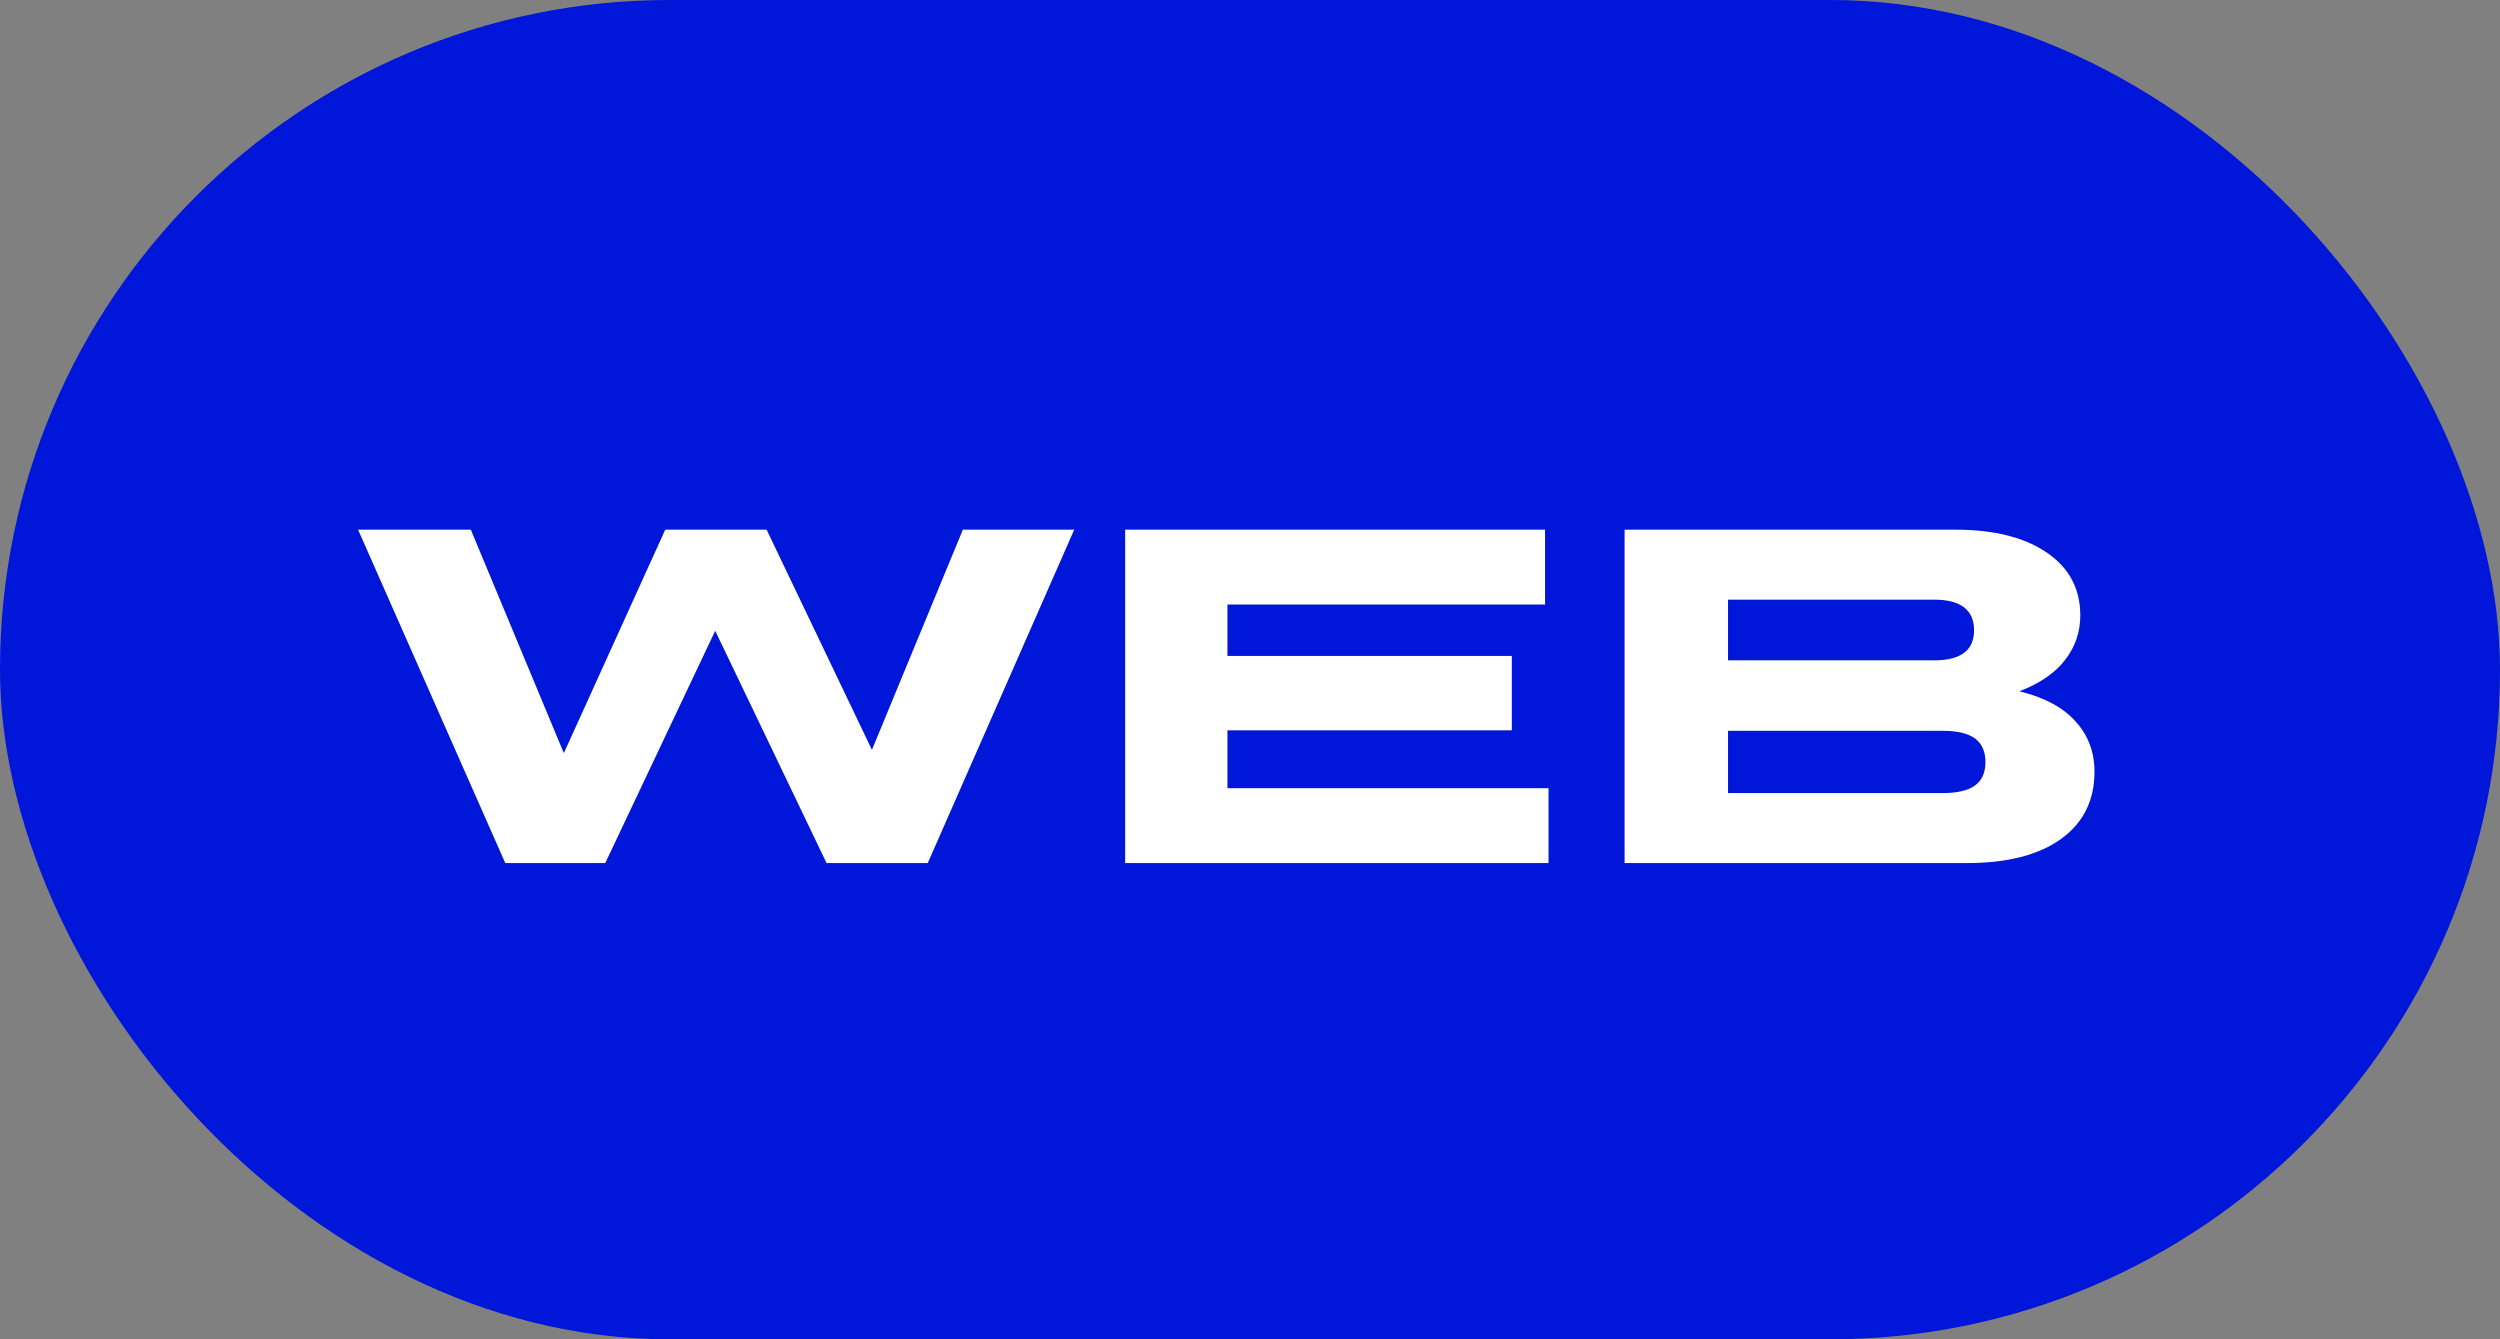<?xml version="1.0" encoding="UTF-8"?> <svg xmlns="http://www.w3.org/2000/svg" width="84" height="45" viewBox="0 0 84 45" fill="none"><rect x="0" y="0" width="84" height="45" fill="#808080" stroke="none"/><rect width="84" height="45" rx="22.5" fill="#0016D8"></rect><path d="M16.977 29L12.031 17.797H15.82L18.945 25.305L22.352 17.797H25.758L29.297 25.195L32.352 17.797H36.094L31.172 29H27.773L24.031 21.195L20.336 29H16.977ZM37.805 29V17.797H51.914V20.312H41.242V22.039H50.797V24.539H41.242V26.484H52.031V29H37.805ZM54.586 29V17.797H65.703C66.995 17.797 68.016 18.052 68.766 18.562C69.521 19.073 69.898 19.779 69.898 20.68C69.898 21.237 69.727 21.737 69.383 22.18C69.044 22.617 68.534 22.966 67.852 23.227C68.685 23.43 69.312 23.766 69.734 24.234C70.162 24.703 70.375 25.268 70.375 25.93C70.375 26.898 69.997 27.654 69.242 28.195C68.492 28.732 67.438 29 66.078 29H54.586ZM64.984 20.148H58.062V22.188H64.984C65.88 22.188 66.328 21.852 66.328 21.18C66.328 20.492 65.88 20.148 64.984 20.148ZM65.273 24.555H58.062V26.648H65.258C65.753 26.648 66.117 26.565 66.352 26.398C66.591 26.227 66.711 25.963 66.711 25.609C66.711 25.25 66.594 24.984 66.359 24.812C66.125 24.641 65.763 24.555 65.273 24.555Z" fill="white"></path></svg> 